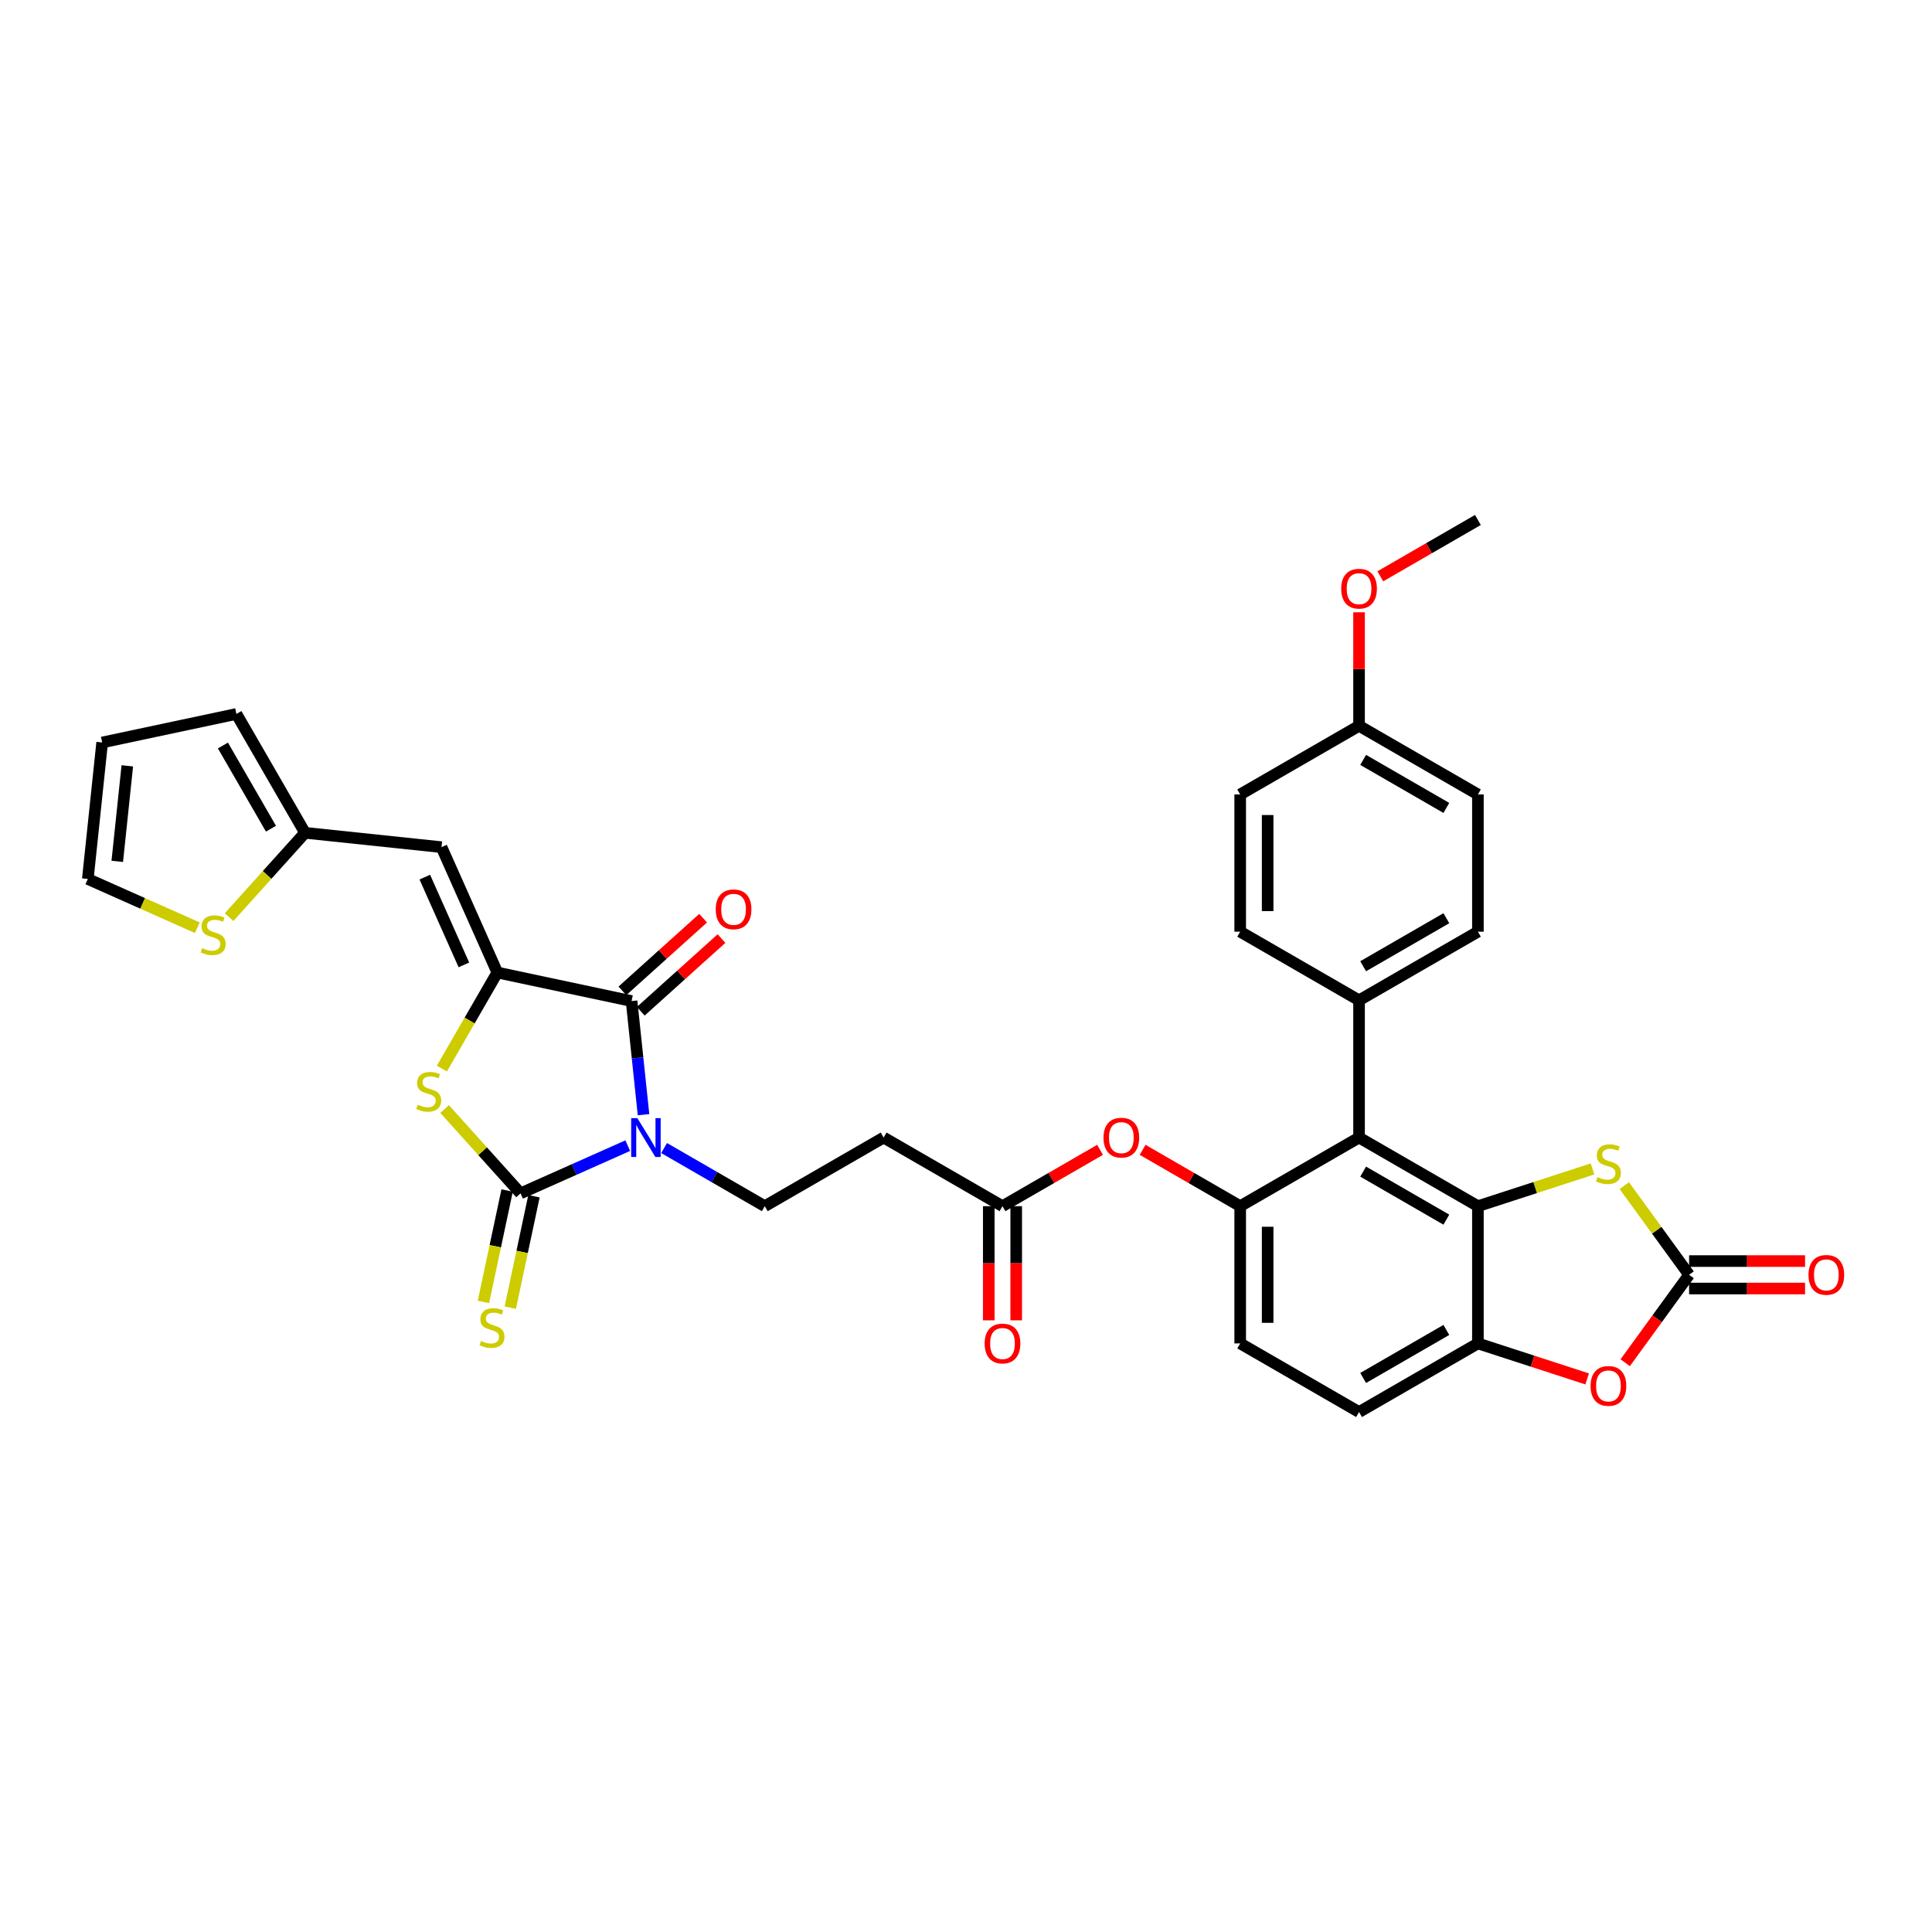 <?xml version='1.0' encoding='iso-8859-1'?>
<svg version='1.1' baseProfile='full'
              xmlns='http://www.w3.org/2000/svg'
                      xmlns:rdkit='http://www.rdkit.org/xml'
                      xmlns:xlink='http://www.w3.org/1999/xlink'
                  xml:space='preserve'
width='1000px' height='1000px' viewBox='0 0 1000 1000'>
<!-- END OF HEADER -->
<rect style='opacity:1.0;fill:#FFFFFF;stroke:none' width='1000' height='1000' x='0' y='0'> </rect>
<path class='bond-0' d='M 324.925,592.982 L 297.18,605.335' style='fill:none;fill-rule:evenodd;stroke:#0000FF;stroke-width:6px;stroke-linecap:butt;stroke-linejoin:miter;stroke-opacity:1' />
<path class='bond-0' d='M 297.18,605.335 L 269.435,617.688' style='fill:none;fill-rule:evenodd;stroke:#000000;stroke-width:6px;stroke-linecap:butt;stroke-linejoin:miter;stroke-opacity:1' />
<path class='bond-2' d='M 333.086,576.96 L 329.995,547.554' style='fill:none;fill-rule:evenodd;stroke:#0000FF;stroke-width:6px;stroke-linecap:butt;stroke-linejoin:miter;stroke-opacity:1' />
<path class='bond-2' d='M 329.995,547.554 L 326.905,518.148' style='fill:none;fill-rule:evenodd;stroke:#000000;stroke-width:6px;stroke-linecap:butt;stroke-linejoin:miter;stroke-opacity:1' />
<path class='bond-12' d='M 343.735,594.225 L 369.792,609.269' style='fill:none;fill-rule:evenodd;stroke:#0000FF;stroke-width:6px;stroke-linecap:butt;stroke-linejoin:miter;stroke-opacity:1' />
<path class='bond-12' d='M 369.792,609.269 L 395.849,624.313' style='fill:none;fill-rule:evenodd;stroke:#000000;stroke-width:6px;stroke-linecap:butt;stroke-linejoin:miter;stroke-opacity:1' />
<path class='bond-4' d='M 269.435,617.688 L 249.782,595.861' style='fill:none;fill-rule:evenodd;stroke:#000000;stroke-width:6px;stroke-linecap:butt;stroke-linejoin:miter;stroke-opacity:1' />
<path class='bond-4' d='M 249.782,595.861 L 230.129,574.034' style='fill:none;fill-rule:evenodd;stroke:#CCCC00;stroke-width:6px;stroke-linecap:butt;stroke-linejoin:miter;stroke-opacity:1' />
<path class='bond-16' d='M 262.487,616.211 L 256.357,645.05' style='fill:none;fill-rule:evenodd;stroke:#000000;stroke-width:6px;stroke-linecap:butt;stroke-linejoin:miter;stroke-opacity:1' />
<path class='bond-16' d='M 256.357,645.05 L 250.227,673.888' style='fill:none;fill-rule:evenodd;stroke:#CCCC00;stroke-width:6px;stroke-linecap:butt;stroke-linejoin:miter;stroke-opacity:1' />
<path class='bond-16' d='M 276.384,619.165 L 270.254,648.003' style='fill:none;fill-rule:evenodd;stroke:#000000;stroke-width:6px;stroke-linecap:butt;stroke-linejoin:miter;stroke-opacity:1' />
<path class='bond-16' d='M 270.254,648.003 L 264.124,676.842' style='fill:none;fill-rule:evenodd;stroke:#CCCC00;stroke-width:6px;stroke-linecap:butt;stroke-linejoin:miter;stroke-opacity:1' />
<path class='bond-1' d='M 257.421,503.379 L 326.905,518.148' style='fill:none;fill-rule:evenodd;stroke:#000000;stroke-width:6px;stroke-linecap:butt;stroke-linejoin:miter;stroke-opacity:1' />
<path class='bond-8' d='M 257.421,503.379 L 228.528,438.484' style='fill:none;fill-rule:evenodd;stroke:#000000;stroke-width:6px;stroke-linecap:butt;stroke-linejoin:miter;stroke-opacity:1' />
<path class='bond-8' d='M 240.108,499.423 L 219.883,453.997' style='fill:none;fill-rule:evenodd;stroke:#000000;stroke-width:6px;stroke-linecap:butt;stroke-linejoin:miter;stroke-opacity:1' />
<path class='bond-35' d='M 257.421,503.379 L 243.07,528.235' style='fill:none;fill-rule:evenodd;stroke:#000000;stroke-width:6px;stroke-linecap:butt;stroke-linejoin:miter;stroke-opacity:1' />
<path class='bond-35' d='M 243.07,528.235 L 228.719,553.092' style='fill:none;fill-rule:evenodd;stroke:#CCCC00;stroke-width:6px;stroke-linecap:butt;stroke-linejoin:miter;stroke-opacity:1' />
<path class='bond-20' d='M 331.658,523.427 L 352.547,504.618' style='fill:none;fill-rule:evenodd;stroke:#000000;stroke-width:6px;stroke-linecap:butt;stroke-linejoin:miter;stroke-opacity:1' />
<path class='bond-20' d='M 352.547,504.618 L 373.437,485.809' style='fill:none;fill-rule:evenodd;stroke:#FF0000;stroke-width:6px;stroke-linecap:butt;stroke-linejoin:miter;stroke-opacity:1' />
<path class='bond-20' d='M 322.151,512.869 L 343.041,494.06' style='fill:none;fill-rule:evenodd;stroke:#000000;stroke-width:6px;stroke-linecap:butt;stroke-linejoin:miter;stroke-opacity:1' />
<path class='bond-20' d='M 343.041,494.06 L 363.931,475.251' style='fill:none;fill-rule:evenodd;stroke:#FF0000;stroke-width:6px;stroke-linecap:butt;stroke-linejoin:miter;stroke-opacity:1' />
<path class='bond-3' d='M 764.962,624.313 L 703.443,588.795' style='fill:none;fill-rule:evenodd;stroke:#000000;stroke-width:6px;stroke-linecap:butt;stroke-linejoin:miter;stroke-opacity:1' />
<path class='bond-3' d='M 748.631,631.289 L 705.567,606.426' style='fill:none;fill-rule:evenodd;stroke:#000000;stroke-width:6px;stroke-linecap:butt;stroke-linejoin:miter;stroke-opacity:1' />
<path class='bond-7' d='M 764.962,624.313 L 794.629,614.674' style='fill:none;fill-rule:evenodd;stroke:#000000;stroke-width:6px;stroke-linecap:butt;stroke-linejoin:miter;stroke-opacity:1' />
<path class='bond-7' d='M 794.629,614.674 L 824.295,605.034' style='fill:none;fill-rule:evenodd;stroke:#CCCC00;stroke-width:6px;stroke-linecap:butt;stroke-linejoin:miter;stroke-opacity:1' />
<path class='bond-37' d='M 764.962,624.313 L 764.962,695.349' style='fill:none;fill-rule:evenodd;stroke:#000000;stroke-width:6px;stroke-linecap:butt;stroke-linejoin:miter;stroke-opacity:1' />
<path class='bond-5' d='M 703.443,588.795 L 641.924,624.313' style='fill:none;fill-rule:evenodd;stroke:#000000;stroke-width:6px;stroke-linecap:butt;stroke-linejoin:miter;stroke-opacity:1' />
<path class='bond-19' d='M 703.443,588.795 L 703.443,517.759' style='fill:none;fill-rule:evenodd;stroke:#000000;stroke-width:6px;stroke-linecap:butt;stroke-linejoin:miter;stroke-opacity:1' />
<path class='bond-6' d='M 874.275,659.831 L 857.511,636.757' style='fill:none;fill-rule:evenodd;stroke:#000000;stroke-width:6px;stroke-linecap:butt;stroke-linejoin:miter;stroke-opacity:1' />
<path class='bond-6' d='M 857.511,636.757 L 840.747,613.684' style='fill:none;fill-rule:evenodd;stroke:#CCCC00;stroke-width:6px;stroke-linecap:butt;stroke-linejoin:miter;stroke-opacity:1' />
<path class='bond-21' d='M 874.275,666.934 L 904.288,666.934' style='fill:none;fill-rule:evenodd;stroke:#000000;stroke-width:6px;stroke-linecap:butt;stroke-linejoin:miter;stroke-opacity:1' />
<path class='bond-21' d='M 904.288,666.934 L 934.3,666.934' style='fill:none;fill-rule:evenodd;stroke:#FF0000;stroke-width:6px;stroke-linecap:butt;stroke-linejoin:miter;stroke-opacity:1' />
<path class='bond-21' d='M 874.275,652.727 L 904.288,652.727' style='fill:none;fill-rule:evenodd;stroke:#000000;stroke-width:6px;stroke-linecap:butt;stroke-linejoin:miter;stroke-opacity:1' />
<path class='bond-21' d='M 904.288,652.727 L 934.3,652.727' style='fill:none;fill-rule:evenodd;stroke:#FF0000;stroke-width:6px;stroke-linecap:butt;stroke-linejoin:miter;stroke-opacity:1' />
<path class='bond-38' d='M 874.275,659.831 L 857.738,682.591' style='fill:none;fill-rule:evenodd;stroke:#000000;stroke-width:6px;stroke-linecap:butt;stroke-linejoin:miter;stroke-opacity:1' />
<path class='bond-38' d='M 857.738,682.591 L 841.202,705.352' style='fill:none;fill-rule:evenodd;stroke:#FF0000;stroke-width:6px;stroke-linecap:butt;stroke-linejoin:miter;stroke-opacity:1' />
<path class='bond-13' d='M 228.528,438.484 L 157.881,431.059' style='fill:none;fill-rule:evenodd;stroke:#000000;stroke-width:6px;stroke-linecap:butt;stroke-linejoin:miter;stroke-opacity:1' />
<path class='bond-9' d='M 641.924,624.313 L 616.67,609.732' style='fill:none;fill-rule:evenodd;stroke:#000000;stroke-width:6px;stroke-linecap:butt;stroke-linejoin:miter;stroke-opacity:1' />
<path class='bond-9' d='M 616.67,609.732 L 591.416,595.152' style='fill:none;fill-rule:evenodd;stroke:#FF0000;stroke-width:6px;stroke-linecap:butt;stroke-linejoin:miter;stroke-opacity:1' />
<path class='bond-22' d='M 641.924,624.313 L 641.924,695.349' style='fill:none;fill-rule:evenodd;stroke:#000000;stroke-width:6px;stroke-linecap:butt;stroke-linejoin:miter;stroke-opacity:1' />
<path class='bond-22' d='M 656.131,634.968 L 656.131,684.693' style='fill:none;fill-rule:evenodd;stroke:#000000;stroke-width:6px;stroke-linecap:butt;stroke-linejoin:miter;stroke-opacity:1' />
<path class='bond-10' d='M 764.962,695.349 L 703.443,730.867' style='fill:none;fill-rule:evenodd;stroke:#000000;stroke-width:6px;stroke-linecap:butt;stroke-linejoin:miter;stroke-opacity:1' />
<path class='bond-10' d='M 748.631,688.373 L 705.567,713.235' style='fill:none;fill-rule:evenodd;stroke:#000000;stroke-width:6px;stroke-linecap:butt;stroke-linejoin:miter;stroke-opacity:1' />
<path class='bond-11' d='M 764.962,695.349 L 793.236,704.536' style='fill:none;fill-rule:evenodd;stroke:#000000;stroke-width:6px;stroke-linecap:butt;stroke-linejoin:miter;stroke-opacity:1' />
<path class='bond-11' d='M 793.236,704.536 L 821.511,713.722' style='fill:none;fill-rule:evenodd;stroke:#FF0000;stroke-width:6px;stroke-linecap:butt;stroke-linejoin:miter;stroke-opacity:1' />
<path class='bond-17' d='M 395.849,624.313 L 457.368,588.795' style='fill:none;fill-rule:evenodd;stroke:#000000;stroke-width:6px;stroke-linecap:butt;stroke-linejoin:miter;stroke-opacity:1' />
<path class='bond-18' d='M 157.881,431.059 L 138.228,452.886' style='fill:none;fill-rule:evenodd;stroke:#000000;stroke-width:6px;stroke-linecap:butt;stroke-linejoin:miter;stroke-opacity:1' />
<path class='bond-18' d='M 138.228,452.886 L 118.575,474.713' style='fill:none;fill-rule:evenodd;stroke:#CCCC00;stroke-width:6px;stroke-linecap:butt;stroke-linejoin:miter;stroke-opacity:1' />
<path class='bond-25' d='M 157.881,431.059 L 122.363,369.54' style='fill:none;fill-rule:evenodd;stroke:#000000;stroke-width:6px;stroke-linecap:butt;stroke-linejoin:miter;stroke-opacity:1' />
<path class='bond-25' d='M 140.25,428.935 L 115.387,385.872' style='fill:none;fill-rule:evenodd;stroke:#000000;stroke-width:6px;stroke-linecap:butt;stroke-linejoin:miter;stroke-opacity:1' />
<path class='bond-14' d='M 569.395,595.152 L 544.141,609.732' style='fill:none;fill-rule:evenodd;stroke:#FF0000;stroke-width:6px;stroke-linecap:butt;stroke-linejoin:miter;stroke-opacity:1' />
<path class='bond-14' d='M 544.141,609.732 L 518.886,624.313' style='fill:none;fill-rule:evenodd;stroke:#000000;stroke-width:6px;stroke-linecap:butt;stroke-linejoin:miter;stroke-opacity:1' />
<path class='bond-15' d='M 518.886,624.313 L 457.368,588.795' style='fill:none;fill-rule:evenodd;stroke:#000000;stroke-width:6px;stroke-linecap:butt;stroke-linejoin:miter;stroke-opacity:1' />
<path class='bond-27' d='M 511.783,624.313 L 511.783,653.857' style='fill:none;fill-rule:evenodd;stroke:#000000;stroke-width:6px;stroke-linecap:butt;stroke-linejoin:miter;stroke-opacity:1' />
<path class='bond-27' d='M 511.783,653.857 L 511.783,683.4' style='fill:none;fill-rule:evenodd;stroke:#FF0000;stroke-width:6px;stroke-linecap:butt;stroke-linejoin:miter;stroke-opacity:1' />
<path class='bond-27' d='M 525.99,624.313 L 525.99,653.857' style='fill:none;fill-rule:evenodd;stroke:#000000;stroke-width:6px;stroke-linecap:butt;stroke-linejoin:miter;stroke-opacity:1' />
<path class='bond-27' d='M 525.99,653.857 L 525.99,683.4' style='fill:none;fill-rule:evenodd;stroke:#FF0000;stroke-width:6px;stroke-linecap:butt;stroke-linejoin:miter;stroke-opacity:1' />
<path class='bond-24' d='M 102.123,480.187 L 73.789,467.571' style='fill:none;fill-rule:evenodd;stroke:#CCCC00;stroke-width:6px;stroke-linecap:butt;stroke-linejoin:miter;stroke-opacity:1' />
<path class='bond-24' d='M 73.789,467.571 L 45.455,454.956' style='fill:none;fill-rule:evenodd;stroke:#000000;stroke-width:6px;stroke-linecap:butt;stroke-linejoin:miter;stroke-opacity:1' />
<path class='bond-28' d='M 703.443,517.759 L 764.962,482.241' style='fill:none;fill-rule:evenodd;stroke:#000000;stroke-width:6px;stroke-linecap:butt;stroke-linejoin:miter;stroke-opacity:1' />
<path class='bond-28' d='M 705.567,500.128 L 748.631,475.265' style='fill:none;fill-rule:evenodd;stroke:#000000;stroke-width:6px;stroke-linecap:butt;stroke-linejoin:miter;stroke-opacity:1' />
<path class='bond-29' d='M 703.443,517.759 L 641.924,482.241' style='fill:none;fill-rule:evenodd;stroke:#000000;stroke-width:6px;stroke-linecap:butt;stroke-linejoin:miter;stroke-opacity:1' />
<path class='bond-23' d='M 641.924,695.349 L 703.443,730.867' style='fill:none;fill-rule:evenodd;stroke:#000000;stroke-width:6px;stroke-linecap:butt;stroke-linejoin:miter;stroke-opacity:1' />
<path class='bond-36' d='M 45.455,454.956 L 52.88,384.309' style='fill:none;fill-rule:evenodd;stroke:#000000;stroke-width:6px;stroke-linecap:butt;stroke-linejoin:miter;stroke-opacity:1' />
<path class='bond-36' d='M 60.698,445.844 L 65.895,396.392' style='fill:none;fill-rule:evenodd;stroke:#000000;stroke-width:6px;stroke-linecap:butt;stroke-linejoin:miter;stroke-opacity:1' />
<path class='bond-26' d='M 122.363,369.54 L 52.88,384.309' style='fill:none;fill-rule:evenodd;stroke:#000000;stroke-width:6px;stroke-linecap:butt;stroke-linejoin:miter;stroke-opacity:1' />
<path class='bond-31' d='M 764.962,482.241 L 764.962,411.205' style='fill:none;fill-rule:evenodd;stroke:#000000;stroke-width:6px;stroke-linecap:butt;stroke-linejoin:miter;stroke-opacity:1' />
<path class='bond-32' d='M 641.924,482.241 L 641.924,411.205' style='fill:none;fill-rule:evenodd;stroke:#000000;stroke-width:6px;stroke-linecap:butt;stroke-linejoin:miter;stroke-opacity:1' />
<path class='bond-32' d='M 656.131,471.586 L 656.131,421.861' style='fill:none;fill-rule:evenodd;stroke:#000000;stroke-width:6px;stroke-linecap:butt;stroke-linejoin:miter;stroke-opacity:1' />
<path class='bond-30' d='M 703.443,375.687 L 641.924,411.205' style='fill:none;fill-rule:evenodd;stroke:#000000;stroke-width:6px;stroke-linecap:butt;stroke-linejoin:miter;stroke-opacity:1' />
<path class='bond-33' d='M 703.443,375.687 L 703.443,346.3' style='fill:none;fill-rule:evenodd;stroke:#000000;stroke-width:6px;stroke-linecap:butt;stroke-linejoin:miter;stroke-opacity:1' />
<path class='bond-33' d='M 703.443,346.3 L 703.443,316.912' style='fill:none;fill-rule:evenodd;stroke:#FF0000;stroke-width:6px;stroke-linecap:butt;stroke-linejoin:miter;stroke-opacity:1' />
<path class='bond-39' d='M 703.443,375.687 L 764.962,411.205' style='fill:none;fill-rule:evenodd;stroke:#000000;stroke-width:6px;stroke-linecap:butt;stroke-linejoin:miter;stroke-opacity:1' />
<path class='bond-39' d='M 705.567,393.319 L 748.631,418.181' style='fill:none;fill-rule:evenodd;stroke:#000000;stroke-width:6px;stroke-linecap:butt;stroke-linejoin:miter;stroke-opacity:1' />
<path class='bond-34' d='M 714.454,298.294 L 739.708,283.714' style='fill:none;fill-rule:evenodd;stroke:#FF0000;stroke-width:6px;stroke-linecap:butt;stroke-linejoin:miter;stroke-opacity:1' />
<path class='bond-34' d='M 739.708,283.714 L 764.962,269.133' style='fill:none;fill-rule:evenodd;stroke:#000000;stroke-width:6px;stroke-linecap:butt;stroke-linejoin:miter;stroke-opacity:1' />
<path  class='atom-0' d='M 329.883 578.736
L 336.475 589.392
Q 337.129 590.443, 338.18 592.347
Q 339.231 594.25, 339.288 594.364
L 339.288 578.736
L 341.959 578.736
L 341.959 598.854
L 339.203 598.854
L 332.128 587.204
Q 331.304 585.84, 330.423 584.277
Q 329.57 582.714, 329.315 582.231
L 329.315 598.854
L 326.701 598.854
L 326.701 578.736
L 329.883 578.736
' fill='#0000FF'/>
<path  class='atom-5' d='M 216.22 571.802
Q 216.447 571.888, 217.385 572.286
Q 218.323 572.683, 219.346 572.939
Q 220.397 573.166, 221.42 573.166
Q 223.324 573.166, 224.432 572.257
Q 225.54 571.319, 225.54 569.7
Q 225.54 568.592, 224.972 567.91
Q 224.432 567.228, 223.579 566.858
Q 222.727 566.489, 221.306 566.063
Q 219.516 565.523, 218.436 565.011
Q 217.385 564.5, 216.618 563.42
Q 215.879 562.341, 215.879 560.522
Q 215.879 557.993, 217.584 556.43
Q 219.317 554.868, 222.727 554.868
Q 225.057 554.868, 227.7 555.976
L 227.046 558.164
Q 224.631 557.169, 222.812 557.169
Q 220.852 557.169, 219.772 557.993
Q 218.692 558.789, 218.721 560.181
Q 218.721 561.261, 219.26 561.914
Q 219.829 562.568, 220.624 562.937
Q 221.448 563.307, 222.812 563.733
Q 224.631 564.301, 225.711 564.869
Q 226.79 565.438, 227.557 566.603
Q 228.353 567.739, 228.353 569.7
Q 228.353 572.484, 226.478 573.99
Q 224.631 575.468, 221.534 575.468
Q 219.744 575.468, 218.38 575.07
Q 217.044 574.701, 215.453 574.047
L 216.22 571.802
' fill='#CCCC00'/>
<path  class='atom-8' d='M 826.838 609.266
Q 827.066 609.351, 828.003 609.749
Q 828.941 610.147, 829.964 610.403
Q 831.015 610.63, 832.038 610.63
Q 833.942 610.63, 835.05 609.721
Q 836.158 608.783, 836.158 607.164
Q 836.158 606.055, 835.59 605.373
Q 835.05 604.691, 834.198 604.322
Q 833.345 603.953, 831.924 603.526
Q 830.134 602.987, 829.055 602.475
Q 828.003 601.964, 827.236 600.884
Q 826.497 599.804, 826.497 597.986
Q 826.497 595.457, 828.202 593.894
Q 829.935 592.331, 833.345 592.331
Q 835.675 592.331, 838.318 593.439
L 837.664 595.627
Q 835.249 594.633, 833.43 594.633
Q 831.47 594.633, 830.39 595.457
Q 829.31 596.252, 829.339 597.645
Q 829.339 598.724, 829.879 599.378
Q 830.447 600.032, 831.242 600.401
Q 832.066 600.77, 833.43 601.197
Q 835.249 601.765, 836.329 602.333
Q 837.408 602.901, 838.176 604.066
Q 838.971 605.203, 838.971 607.164
Q 838.971 609.948, 837.096 611.454
Q 835.249 612.932, 832.152 612.932
Q 830.362 612.932, 828.998 612.534
Q 827.662 612.164, 826.071 611.511
L 826.838 609.266
' fill='#CCCC00'/>
<path  class='atom-12' d='M 823.286 717.357
Q 823.286 712.526, 825.673 709.827
Q 828.06 707.128, 832.521 707.128
Q 836.982 707.128, 839.369 709.827
Q 841.756 712.526, 841.756 717.357
Q 841.756 722.244, 839.341 725.029
Q 836.925 727.785, 832.521 727.785
Q 828.088 727.785, 825.673 725.029
Q 823.286 722.272, 823.286 717.357
M 832.521 725.512
Q 835.59 725.512, 837.238 723.466
Q 838.914 721.392, 838.914 717.357
Q 838.914 713.407, 837.238 711.418
Q 835.59 709.401, 832.521 709.401
Q 829.452 709.401, 827.776 711.39
Q 826.128 713.379, 826.128 717.357
Q 826.128 721.42, 827.776 723.466
Q 829.452 725.512, 832.521 725.512
' fill='#FF0000'/>
<path  class='atom-15' d='M 571.171 588.852
Q 571.171 584.021, 573.557 581.322
Q 575.944 578.623, 580.405 578.623
Q 584.866 578.623, 587.253 581.322
Q 589.64 584.021, 589.64 588.852
Q 589.64 593.739, 587.225 596.524
Q 584.81 599.28, 580.405 599.28
Q 575.973 599.28, 573.557 596.524
Q 571.171 593.767, 571.171 588.852
M 580.405 597.007
Q 583.474 597.007, 585.122 594.961
Q 586.799 592.887, 586.799 588.852
Q 586.799 584.902, 585.122 582.913
Q 583.474 580.896, 580.405 580.896
Q 577.337 580.896, 575.66 582.885
Q 574.012 584.874, 574.012 588.852
Q 574.012 592.915, 575.66 594.961
Q 577.337 597.007, 580.405 597.007
' fill='#FF0000'/>
<path  class='atom-17' d='M 248.983 694.076
Q 249.211 694.161, 250.148 694.559
Q 251.086 694.957, 252.109 695.213
Q 253.16 695.44, 254.183 695.44
Q 256.087 695.44, 257.195 694.531
Q 258.303 693.593, 258.303 691.973
Q 258.303 690.865, 257.735 690.183
Q 257.195 689.501, 256.343 689.132
Q 255.49 688.763, 254.069 688.336
Q 252.279 687.796, 251.2 687.285
Q 250.148 686.774, 249.381 685.694
Q 248.642 684.614, 248.642 682.796
Q 248.642 680.267, 250.347 678.704
Q 252.08 677.141, 255.49 677.141
Q 257.82 677.141, 260.463 678.249
L 259.809 680.437
Q 257.394 679.443, 255.575 679.443
Q 253.615 679.443, 252.535 680.267
Q 251.455 681.062, 251.484 682.455
Q 251.484 683.534, 252.024 684.188
Q 252.592 684.841, 253.387 685.211
Q 254.211 685.58, 255.575 686.006
Q 257.394 686.575, 258.474 687.143
Q 259.553 687.711, 260.321 688.876
Q 261.116 690.013, 261.116 691.973
Q 261.116 694.758, 259.241 696.264
Q 257.394 697.741, 254.297 697.741
Q 252.507 697.741, 251.143 697.344
Q 249.807 696.974, 248.216 696.321
L 248.983 694.076
' fill='#CCCC00'/>
<path  class='atom-19' d='M 104.666 490.754
Q 104.893 490.839, 105.831 491.237
Q 106.769 491.635, 107.792 491.89
Q 108.843 492.118, 109.866 492.118
Q 111.77 492.118, 112.878 491.208
Q 113.986 490.271, 113.986 488.651
Q 113.986 487.543, 113.418 486.861
Q 112.878 486.179, 112.025 485.81
Q 111.173 485.44, 109.752 485.014
Q 107.962 484.474, 106.882 483.963
Q 105.831 483.451, 105.064 482.372
Q 104.325 481.292, 104.325 479.473
Q 104.325 476.944, 106.03 475.382
Q 107.763 473.819, 111.173 473.819
Q 113.503 473.819, 116.146 474.927
L 115.492 477.115
Q 113.077 476.12, 111.258 476.12
Q 109.298 476.12, 108.218 476.944
Q 107.138 477.74, 107.167 479.132
Q 107.167 480.212, 107.707 480.866
Q 108.275 481.519, 109.07 481.889
Q 109.894 482.258, 111.258 482.684
Q 113.077 483.252, 114.157 483.821
Q 115.236 484.389, 116.004 485.554
Q 116.799 486.691, 116.799 488.651
Q 116.799 491.436, 114.924 492.942
Q 113.077 494.419, 109.98 494.419
Q 108.19 494.419, 106.826 494.021
Q 105.49 493.652, 103.899 492.999
L 104.666 490.754
' fill='#CCCC00'/>
<path  class='atom-21' d='M 370.46 470.673
Q 370.46 465.842, 372.847 463.143
Q 375.233 460.443, 379.694 460.443
Q 384.156 460.443, 386.542 463.143
Q 388.929 465.842, 388.929 470.673
Q 388.929 475.56, 386.514 478.345
Q 384.099 481.101, 379.694 481.101
Q 375.262 481.101, 372.847 478.345
Q 370.46 475.588, 370.46 470.673
M 379.694 478.828
Q 382.763 478.828, 384.411 476.782
Q 386.088 474.707, 386.088 470.673
Q 386.088 466.723, 384.411 464.734
Q 382.763 462.717, 379.694 462.717
Q 376.626 462.717, 374.949 464.706
Q 373.301 466.695, 373.301 470.673
Q 373.301 474.736, 374.949 476.782
Q 376.626 478.828, 379.694 478.828
' fill='#FF0000'/>
<path  class='atom-22' d='M 936.076 659.888
Q 936.076 655.057, 938.463 652.358
Q 940.85 649.658, 945.311 649.658
Q 949.772 649.658, 952.159 652.358
Q 954.545 655.057, 954.545 659.888
Q 954.545 664.775, 952.13 667.559
Q 949.715 670.316, 945.311 670.316
Q 940.878 670.316, 938.463 667.559
Q 936.076 664.803, 936.076 659.888
M 945.311 668.042
Q 948.38 668.042, 950.028 665.997
Q 951.704 663.922, 951.704 659.888
Q 951.704 655.938, 950.028 653.949
Q 948.38 651.932, 945.311 651.932
Q 942.242 651.932, 940.566 653.921
Q 938.918 655.91, 938.918 659.888
Q 938.918 663.951, 940.566 665.997
Q 942.242 668.042, 945.311 668.042
' fill='#FF0000'/>
<path  class='atom-28' d='M 509.652 695.405
Q 509.652 690.575, 512.039 687.876
Q 514.425 685.176, 518.886 685.176
Q 523.347 685.176, 525.734 687.876
Q 528.121 690.575, 528.121 695.405
Q 528.121 700.293, 525.706 703.077
Q 523.291 705.834, 518.886 705.834
Q 514.454 705.834, 512.039 703.077
Q 509.652 700.321, 509.652 695.405
M 518.886 703.56
Q 521.955 703.56, 523.603 701.515
Q 525.28 699.44, 525.28 695.405
Q 525.28 691.456, 523.603 689.467
Q 521.955 687.449, 518.886 687.449
Q 515.818 687.449, 514.141 689.438
Q 512.493 691.427, 512.493 695.405
Q 512.493 699.469, 514.141 701.515
Q 515.818 703.56, 518.886 703.56
' fill='#FF0000'/>
<path  class='atom-34' d='M 694.208 304.708
Q 694.208 299.878, 696.595 297.178
Q 698.982 294.479, 703.443 294.479
Q 707.904 294.479, 710.291 297.178
Q 712.678 299.878, 712.678 304.708
Q 712.678 309.595, 710.263 312.38
Q 707.847 315.136, 703.443 315.136
Q 699.01 315.136, 696.595 312.38
Q 694.208 309.624, 694.208 304.708
M 703.443 312.863
Q 706.512 312.863, 708.16 310.817
Q 709.836 308.743, 709.836 304.708
Q 709.836 300.759, 708.16 298.77
Q 706.512 296.752, 703.443 296.752
Q 700.374 296.752, 698.698 298.741
Q 697.05 300.73, 697.05 304.708
Q 697.05 308.771, 698.698 310.817
Q 700.374 312.863, 703.443 312.863
' fill='#FF0000'/>
</svg>
